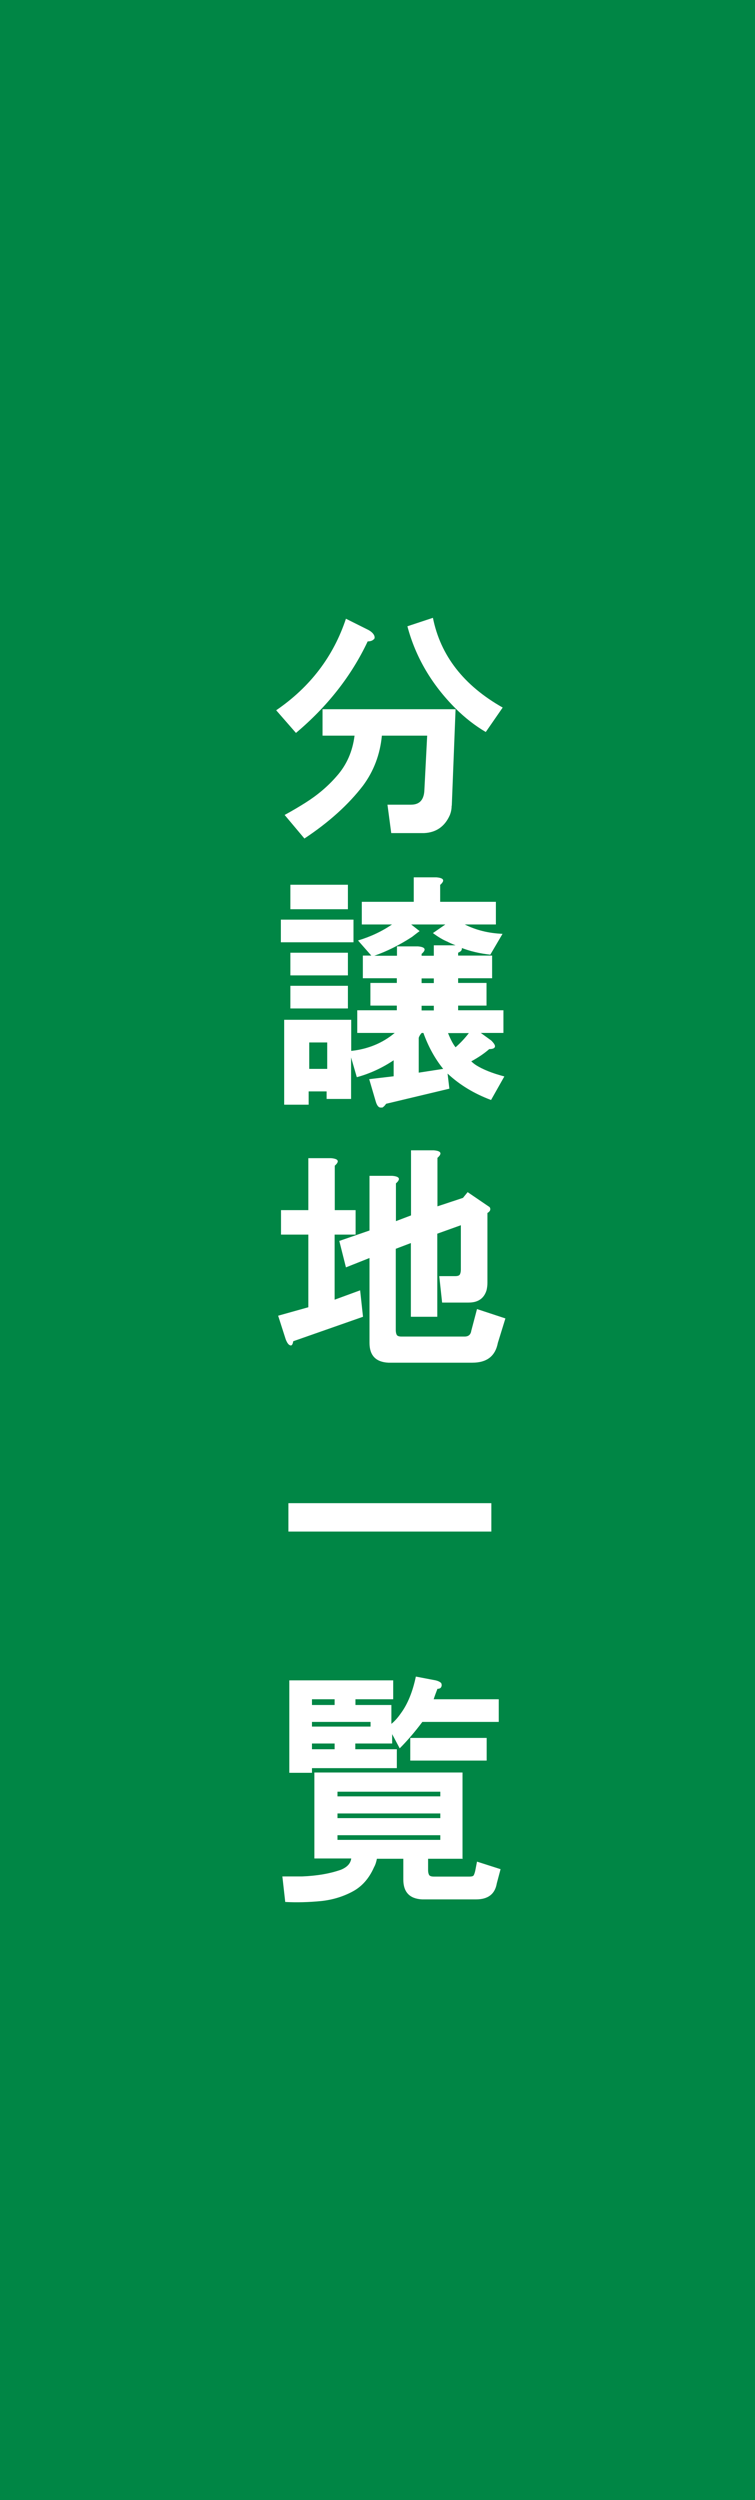 <?xml version="1.0" encoding="UTF-8"?><svg id="_レイヤー_2" xmlns="http://www.w3.org/2000/svg" viewBox="0 0 50 165.5"><defs><style>.cls-1{fill:#fff;}.cls-1,.cls-2{stroke-width:0px;}.cls-2{fill:#008645;}</style></defs><g id="_レイヤー_1-2"><rect class="cls-2" width="50" height="165.5"/><path class="cls-1" d="m24.79,42.09c.04.12.02.21-.06.25-.08.08-.21.12-.38.12-1.08,2.29-2.67,4.31-4.75,6.06l-1.31-1.5c2.25-1.54,3.79-3.56,4.62-6.06l1.5.75c.21.12.33.25.38.38Zm5.12,11.25c0,.21-.04.42-.12.62-.33.75-.9,1.15-1.69,1.19h-2.19l-.25-1.88h1.56c.54,0,.83-.29.88-.88l.19-3.69h-3c-.12,1.25-.54,2.35-1.25,3.31-.96,1.25-2.25,2.42-3.88,3.5l-1.31-1.56c.46-.25.92-.52,1.38-.81.79-.5,1.48-1.08,2.06-1.75.67-.75,1.06-1.65,1.19-2.69h-2.12v-1.75h8.81l-.25,6.38Zm3.38-6.5l-1.12,1.62c-.71-.42-1.38-.94-2-1.56-1.58-1.58-2.65-3.4-3.19-5.44l1.69-.56c.5,2.5,2.04,4.48,4.62,5.94Z"/><path class="cls-1" d="m23.41,62.38h-4.81v-1.5h4.81v1.5Zm2.75,6h-2.5v-1.5h2.62v-.31h-1.75v-1.5h1.75v-.31h-2.25v-1.5h.56l-.88-1c.83-.25,1.58-.6,2.25-1.06h-2v-1.5h3.44v-1.62h1.5c.5.04.58.21.25.5v1.12h3.69v1.5h-2.06c.75.38,1.58.58,2.5.62l-.81,1.38c-.71-.08-1.33-.23-1.88-.44,0,.08-.02.15-.06.19s-.1.08-.19.12v.19h2.25v1.5h-2.25v.31h1.88v1.5h-1.88v.31h3v1.5h-1.5l.69.5c.17.17.25.29.25.38,0,.12-.12.19-.38.19-.33.29-.73.56-1.19.81.08.08.19.17.31.25.46.29,1.08.54,1.88.75l-.88,1.56c-1.12-.42-2.08-1-2.88-1.75l.12,1-4.19,1c-.08.12-.17.21-.25.25h-.12c-.12,0-.23-.12-.31-.38l-.44-1.5,1.62-.19v-1.06c-.75.5-1.56.88-2.44,1.12l-.38-1.31v2.75h-1.62v-.5h-1.19v.88h-1.62v-5.62h4.44v2.06c1.12-.12,2.08-.52,2.88-1.19Zm-3.12-8.19h-3.81v-1.62h3.81v1.62Zm0,4.38h-3.81v-1.5h3.81v1.5Zm0,2.19h-3.81v-1.5h3.81v1.5Zm-2.56,2.25v1.75h1.19v-1.75h-1.19Zm9-7.81h-2.25l.56.44c-.17.12-.33.25-.5.38-.83.54-1.67.96-2.5,1.25h1.5v-.62h1.38c.5.04.58.21.25.5v.12h.81v-.69h1.44c-.21-.08-.4-.17-.56-.25-.29-.12-.6-.31-.94-.56l.81-.56Zm-1.56,7.19c-.08.08-.15.19-.19.31v2.31l1.62-.25c-.54-.67-.98-1.46-1.31-2.38h-.12Zm0-3.31h.81v-.31h-.81v.31Zm0,1.81h.81v-.31h-.81v.31Zm2.25,2.44c.33-.29.62-.6.88-.94h-1.38c.17.42.33.73.5.94Z"/><path class="cls-1" d="m22.16,81.73v4.31l1.69-.62.19,1.75-4.62,1.62c-.04.25-.12.33-.25.25-.08-.04-.17-.17-.25-.38l-.5-1.56,2-.56v-4.81h-1.81v-1.62h1.81v-3.44h1.5c.5.04.58.21.25.5v2.94h1.38v1.62h-1.38Zm6.81-5.06v3.19l1.69-.56.31-.38,1.38.94c.08.04.12.1.12.19s-.06.17-.19.25v4.62c0,.17-.02.33-.06.5-.17.54-.56.81-1.19.81h-1.75l-.19-1.75h1.06c.17,0,.27-.04.31-.12.04-.08.06-.19.06-.31v-2.94l-1.56.56v5.5h-1.75v-4.88l-1,.38v5.38c0,.12.02.23.06.31.04.08.15.12.31.12h4.19c.25,0,.4-.12.44-.38l.38-1.44,1.88.62-.5,1.62c-.17.88-.73,1.31-1.69,1.31h-5.56c-.83-.04-1.25-.48-1.25-1.31v-5.62l-1.56.62-.44-1.75,2-.69v-3.62h1.5c.5.04.58.21.25.5v2.5l1-.38v-4.31h1.5c.5.04.58.21.25.5Z"/><path class="cls-1" d="m32.54,101.39h-13.44v-1.88h13.44v1.88Z"/><path class="cls-1" d="m30.66,123.05h-2.31v.75c0,.12.02.23.06.31.04.08.15.12.31.12h2.38c.12,0,.21-.02.25-.06s.08-.15.12-.31l.12-.62,1.56.5-.25.94c-.12.71-.58,1.06-1.38,1.06h-3.56c-.83-.04-1.25-.48-1.25-1.31v-1.38h-1.75c-.04.21-.1.4-.19.56-.33.75-.81,1.29-1.44,1.62-.62.33-1.31.54-2.06.62-.83.08-1.62.1-2.38.06l-.19-1.69h1.31c1-.04,1.85-.19,2.56-.44.42-.17.65-.42.69-.75h-2.44v-5.69h9.81v5.69Zm-1.44-11.62c.04.08.04.17,0,.25-.04.08-.12.12-.25.12-.08.21-.17.44-.25.69h4.31v1.5h-5.06c-.5.67-1,1.25-1.5,1.75l-.5-.94v.62h-2.44v.38h2.75v1.25h-5.62v.31h-1.5v-6.12h6.88v1.25h-2.5v.38h2.38v1.25c.21-.17.42-.4.62-.69.46-.62.79-1.44,1-2.44l1.31.25c.17.04.29.1.38.19Zm-8.56,1.06v.38h1.5v-.38h-1.5Zm0,1.81h3.88v-.31h-3.88v.31Zm0,1.12v.38h1.5v-.38h-1.5Zm1.69,3.19v.31h6.81v-.31h-6.81Zm0,1.75h6.81v-.31h-6.81v.31Zm0,1.44h6.81v-.31h-6.81v.31Zm9.88-6.75v1.5h-5.06v-1.5h5.06Z"/></g></svg>